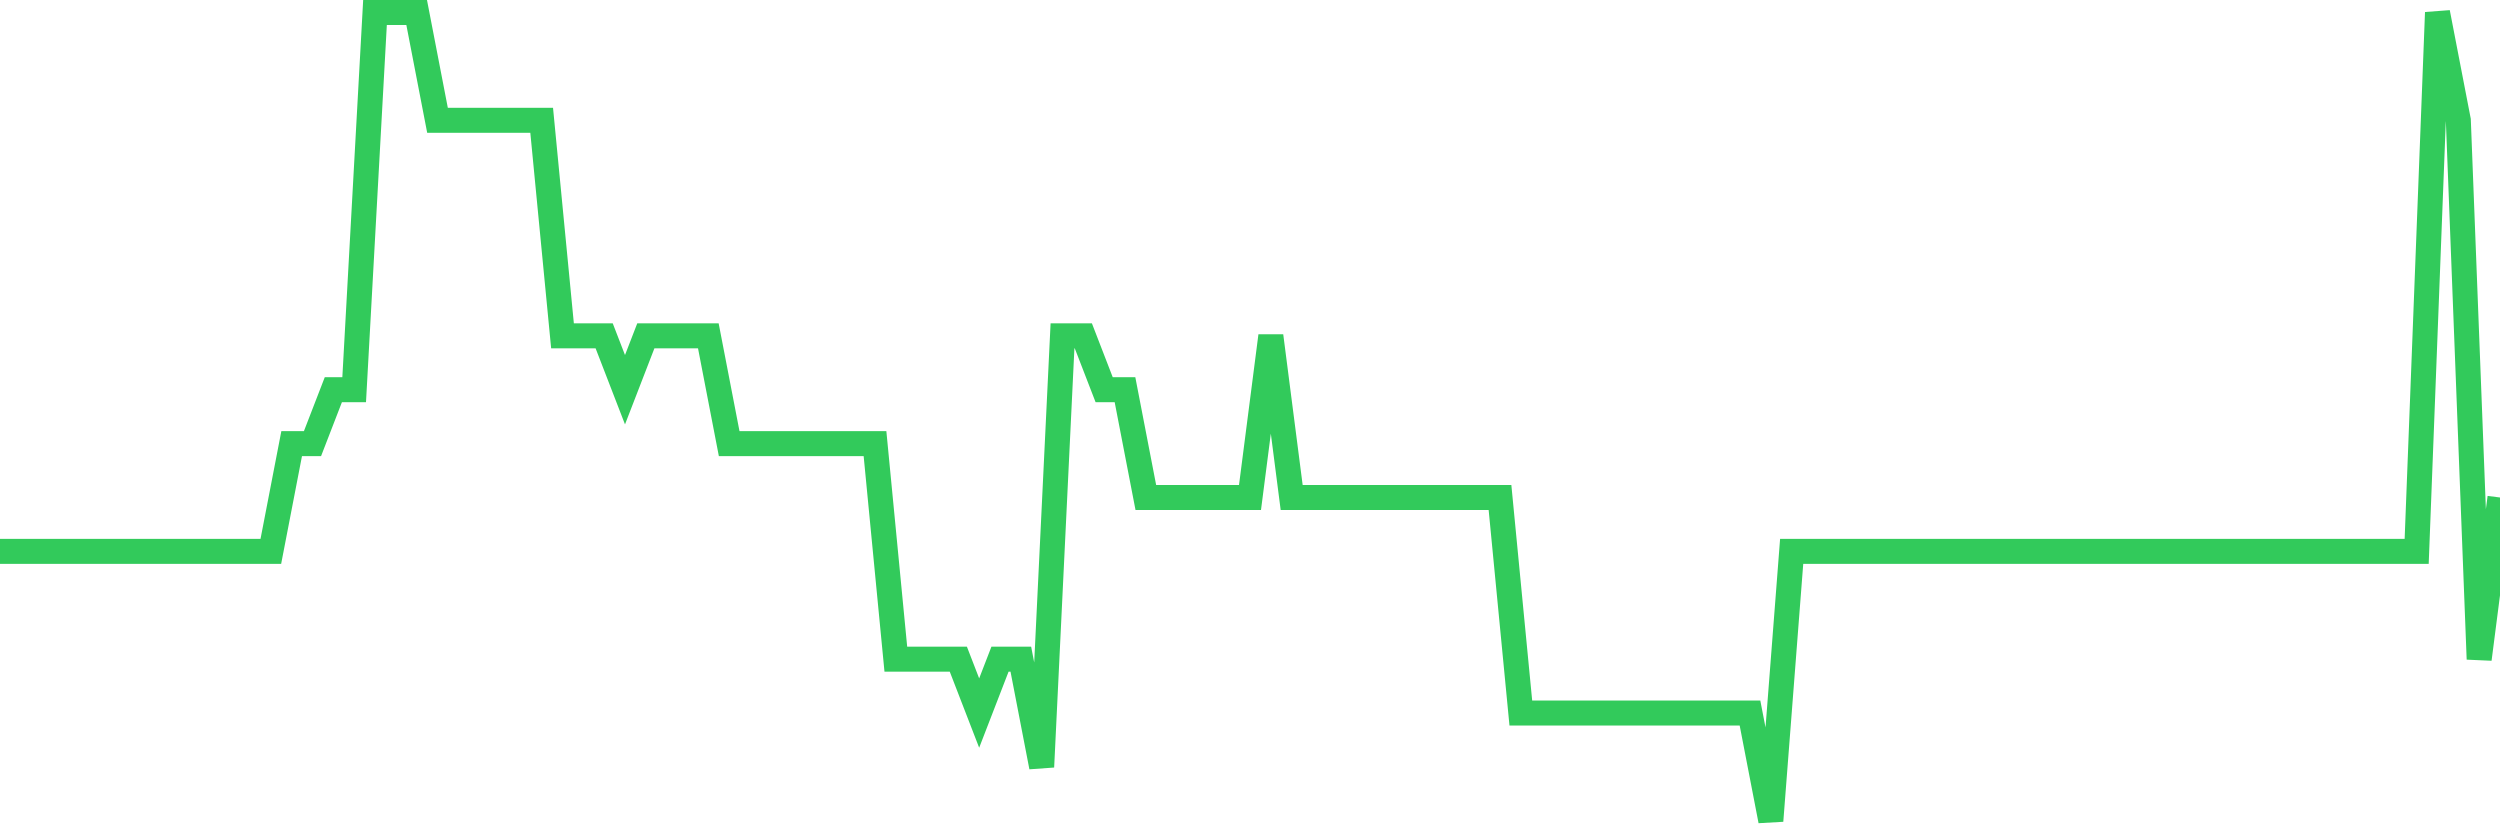 <svg
  xmlns="http://www.w3.org/2000/svg"
  xmlns:xlink="http://www.w3.org/1999/xlink"
  width="120"
  height="40"
  viewBox="0 0 120 40"
  preserveAspectRatio="none"
>
  <polyline
    points="0,26.467 1,26.467 2,26.467 3,26.467 4,26.467 5,26.467 6,26.467 7,26.467 8,26.467 9,26.467 10,26.467 11,26.467 12,26.467 13,26.467 14,21.293 15,21.293 16,18.707 17,18.707 18,0.6 19,0.6 20,0.6 21,5.773 22,5.773 23,5.773 24,5.773 25,5.773 26,5.773 27,16.12 28,16.12 29,16.12 30,18.707 31,16.12 32,16.12 33,16.12 34,16.12 35,21.293 36,21.293 37,21.293 38,21.293 39,21.293 40,21.293 41,21.293 42,21.293 43,31.64 44,31.64 45,31.64 46,31.64 47,34.227 48,31.64 49,31.64 50,36.813 51,16.12 52,16.12 53,18.707 54,18.707 55,23.88 56,23.88 57,23.88 58,23.88 59,23.88 60,23.88 61,16.12 62,23.88 63,23.88 64,23.88 65,23.88 66,23.88 67,23.88 68,23.88 69,23.88 70,23.88 71,23.88 72,23.88 73,34.227 74,34.227 75,34.227 76,34.227 77,34.227 78,34.227 79,34.227 80,34.227 81,34.227 82,34.227 83,34.227 84,34.227 85,39.4 86,26.467 87,26.467 88,26.467 89,26.467 90,26.467 91,26.467 92,26.467 93,26.467 94,26.467 95,26.467 96,26.467 97,26.467 98,26.467 99,26.467 100,26.467 101,26.467 102,26.467 103,26.467 104,26.467 105,26.467 106,26.467 107,26.467 108,26.467 109,26.467 110,26.467 111,26.467 112,26.467 113,26.467 114,26.467 115,26.467 116,26.467 117,0.6 118,5.773 119,31.64 120,23.88"
    fill="none"
    stroke="#32ca5b"
    stroke-width="1.2"
  >
  </polyline>
</svg>